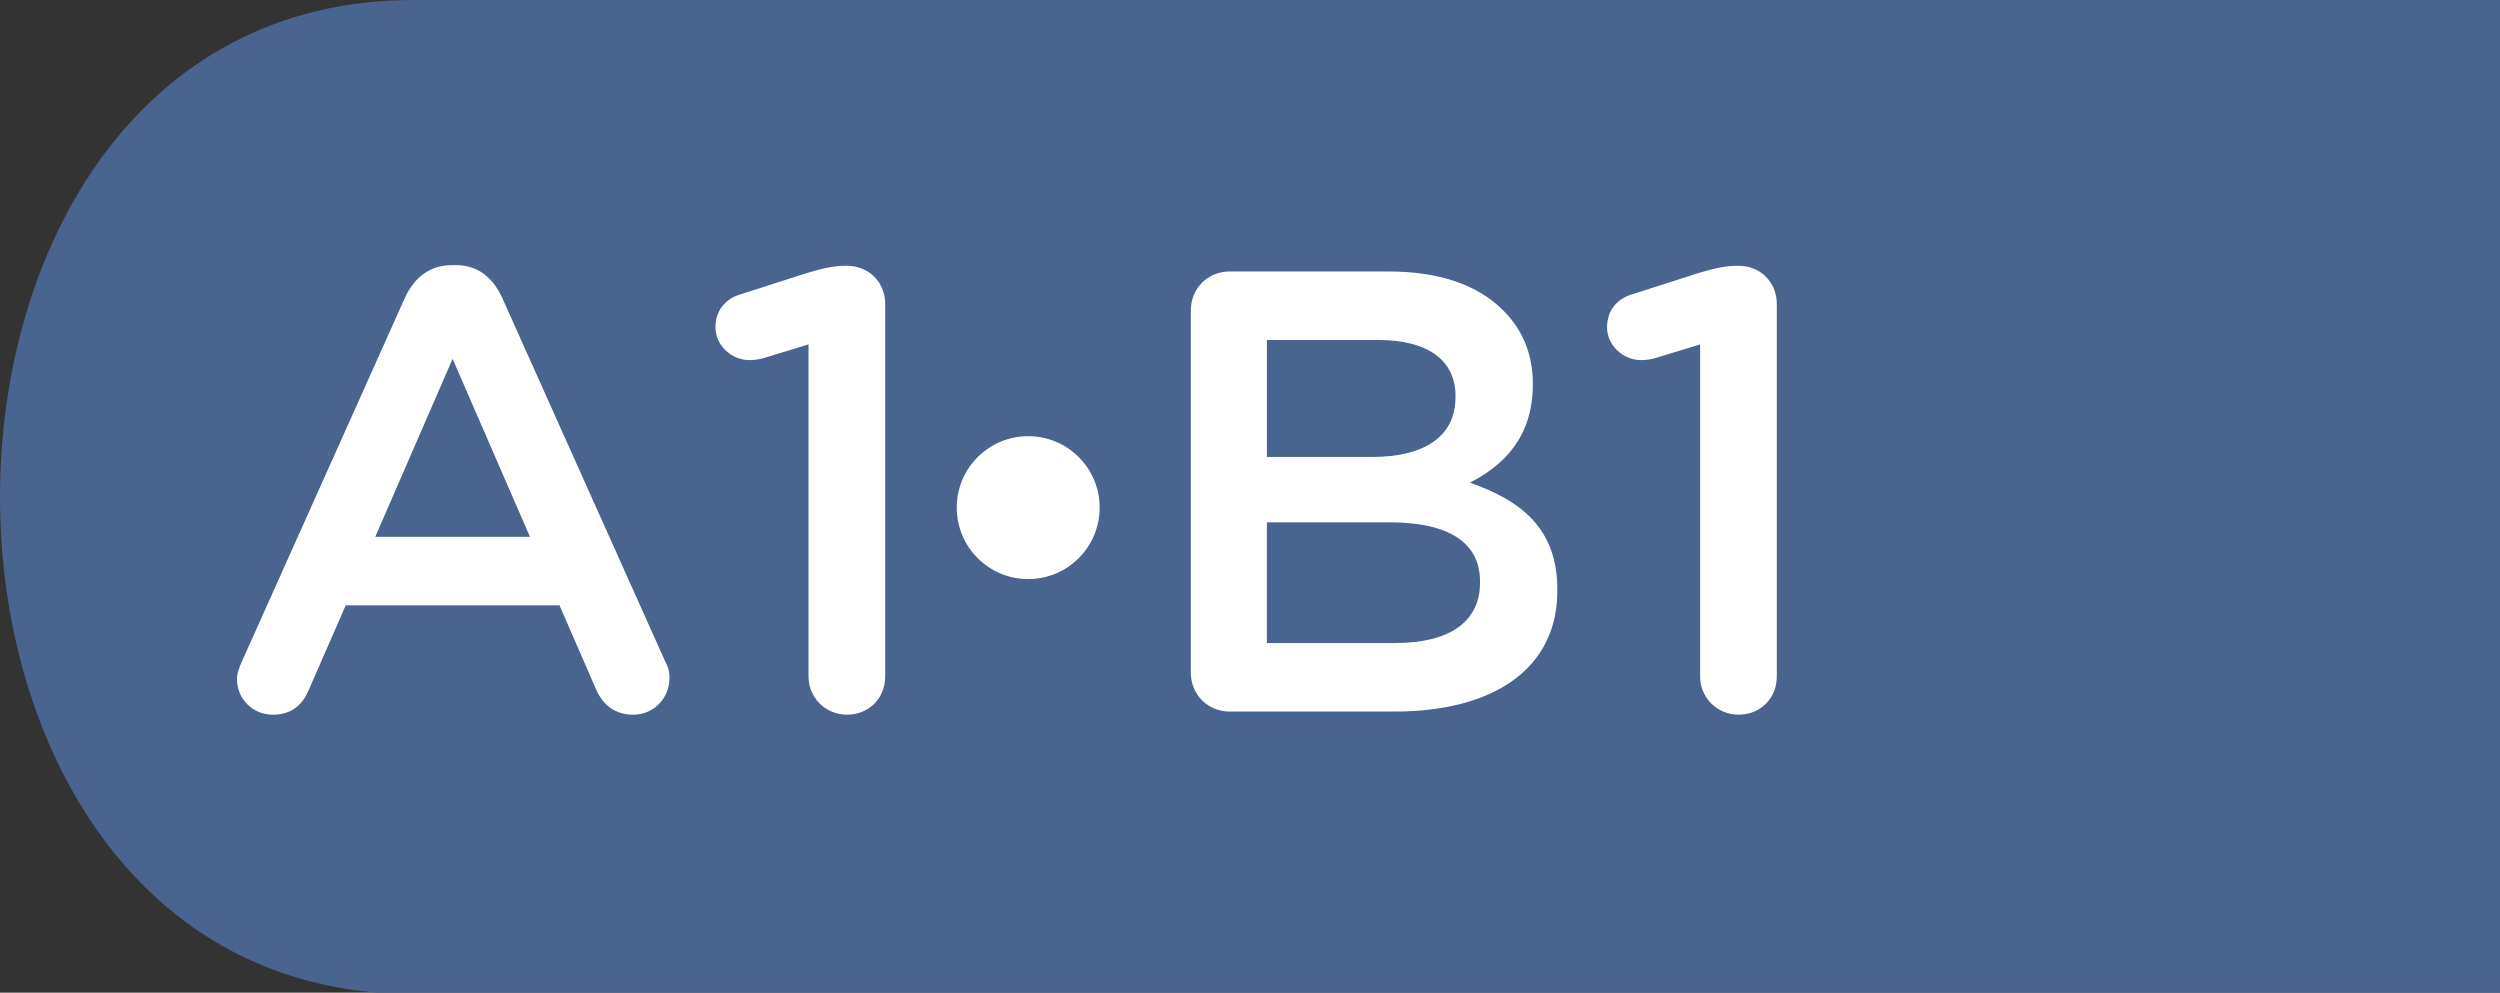 <svg xmlns="http://www.w3.org/2000/svg" id="Calque_1" width="218.675" height="86.828" viewBox="0 0 218.675 86.828"><rect x="0" y="0" width="218.675" height="86.828" fill="#333333" stroke="none"/><path d="M335.158,86.952c19.935,0,36.017-19.834,36.017-43.476S355.093,0,335.158,0H36.132c-48.176,0-48.176,86.952,0,86.952h299.026Z" style="fill: #49648f;"></path><g><path d="M21.167,57.84l14.298-31.896c.825-1.705,2.145-2.75,4.069-2.75h.33c1.925,0,3.189,1.045,4.015,2.75l14.298,31.896c.275.495.385.935.385,1.43,0,1.815-1.375,3.245-3.189,3.245-1.595,0-2.694-.88-3.3-2.365l-3.135-7.204h-18.697l-3.244,7.424c-.605,1.43-1.65,2.145-3.135,2.145-1.76,0-3.135-1.375-3.135-3.135,0-.439.165-.935.44-1.54ZM46.354,46.952l-6.765-15.563-6.764,15.563h13.528Z" style="fill: #fff;"></path><path d="M70.721,30.124l-3.96,1.21c-.385.11-.825.165-1.21.165-1.595,0-2.97-1.32-2.97-2.86,0-1.485.88-2.53,2.255-2.915l5.829-1.87c1.32-.385,2.255-.605,3.3-.605h.11c1.925,0,3.354,1.43,3.354,3.354v32.556c0,1.925-1.43,3.354-3.354,3.354-1.815,0-3.354-1.43-3.354-3.354v-29.036Z" style="fill: #fff;"></path><path d="M104.16,27.154c0-1.925,1.485-3.409,3.409-3.409h13.858c4.455,0,7.81,1.155,10.063,3.409,1.705,1.705,2.585,3.85,2.585,6.379v.11c0,4.674-2.64,7.094-5.499,8.579,4.564,1.595,7.644,4.069,7.644,9.349v.11c0,6.874-5.664,10.559-14.243,10.559h-14.408c-1.924,0-3.409-1.485-3.409-3.41v-31.676ZM120.053,39.968c4.399,0,7.26-1.705,7.26-5.225v-.11c0-3.08-2.365-4.894-6.765-4.894h-9.733v10.229h9.238ZM122.033,56.246c4.619,0,7.424-1.76,7.424-5.279v-.11c0-3.3-2.585-5.169-7.919-5.169h-10.724v10.559h11.219Z" style="fill: #fff;"></path><path d="M148.709,30.124l-3.96,1.21c-.385.11-.825.165-1.21.165-1.595,0-2.97-1.32-2.97-2.86,0-1.485.88-2.53,2.255-2.915l5.829-1.87c1.32-.385,2.255-.605,3.3-.605h.11c1.925,0,3.354,1.43,3.354,3.354v32.556c0,1.925-1.43,3.354-3.354,3.354-1.815,0-3.354-1.43-3.354-3.354v-29.036Z" style="fill: #fff;"></path></g><path d="M89.937,38.152c3.452,0,6.25,2.798,6.25,6.25s-2.798,6.25-6.25,6.25-6.25-2.798-6.25-6.25,2.798-6.25,6.25-6.25" style="fill: #fff; fill-rule: evenodd;"></path></svg>